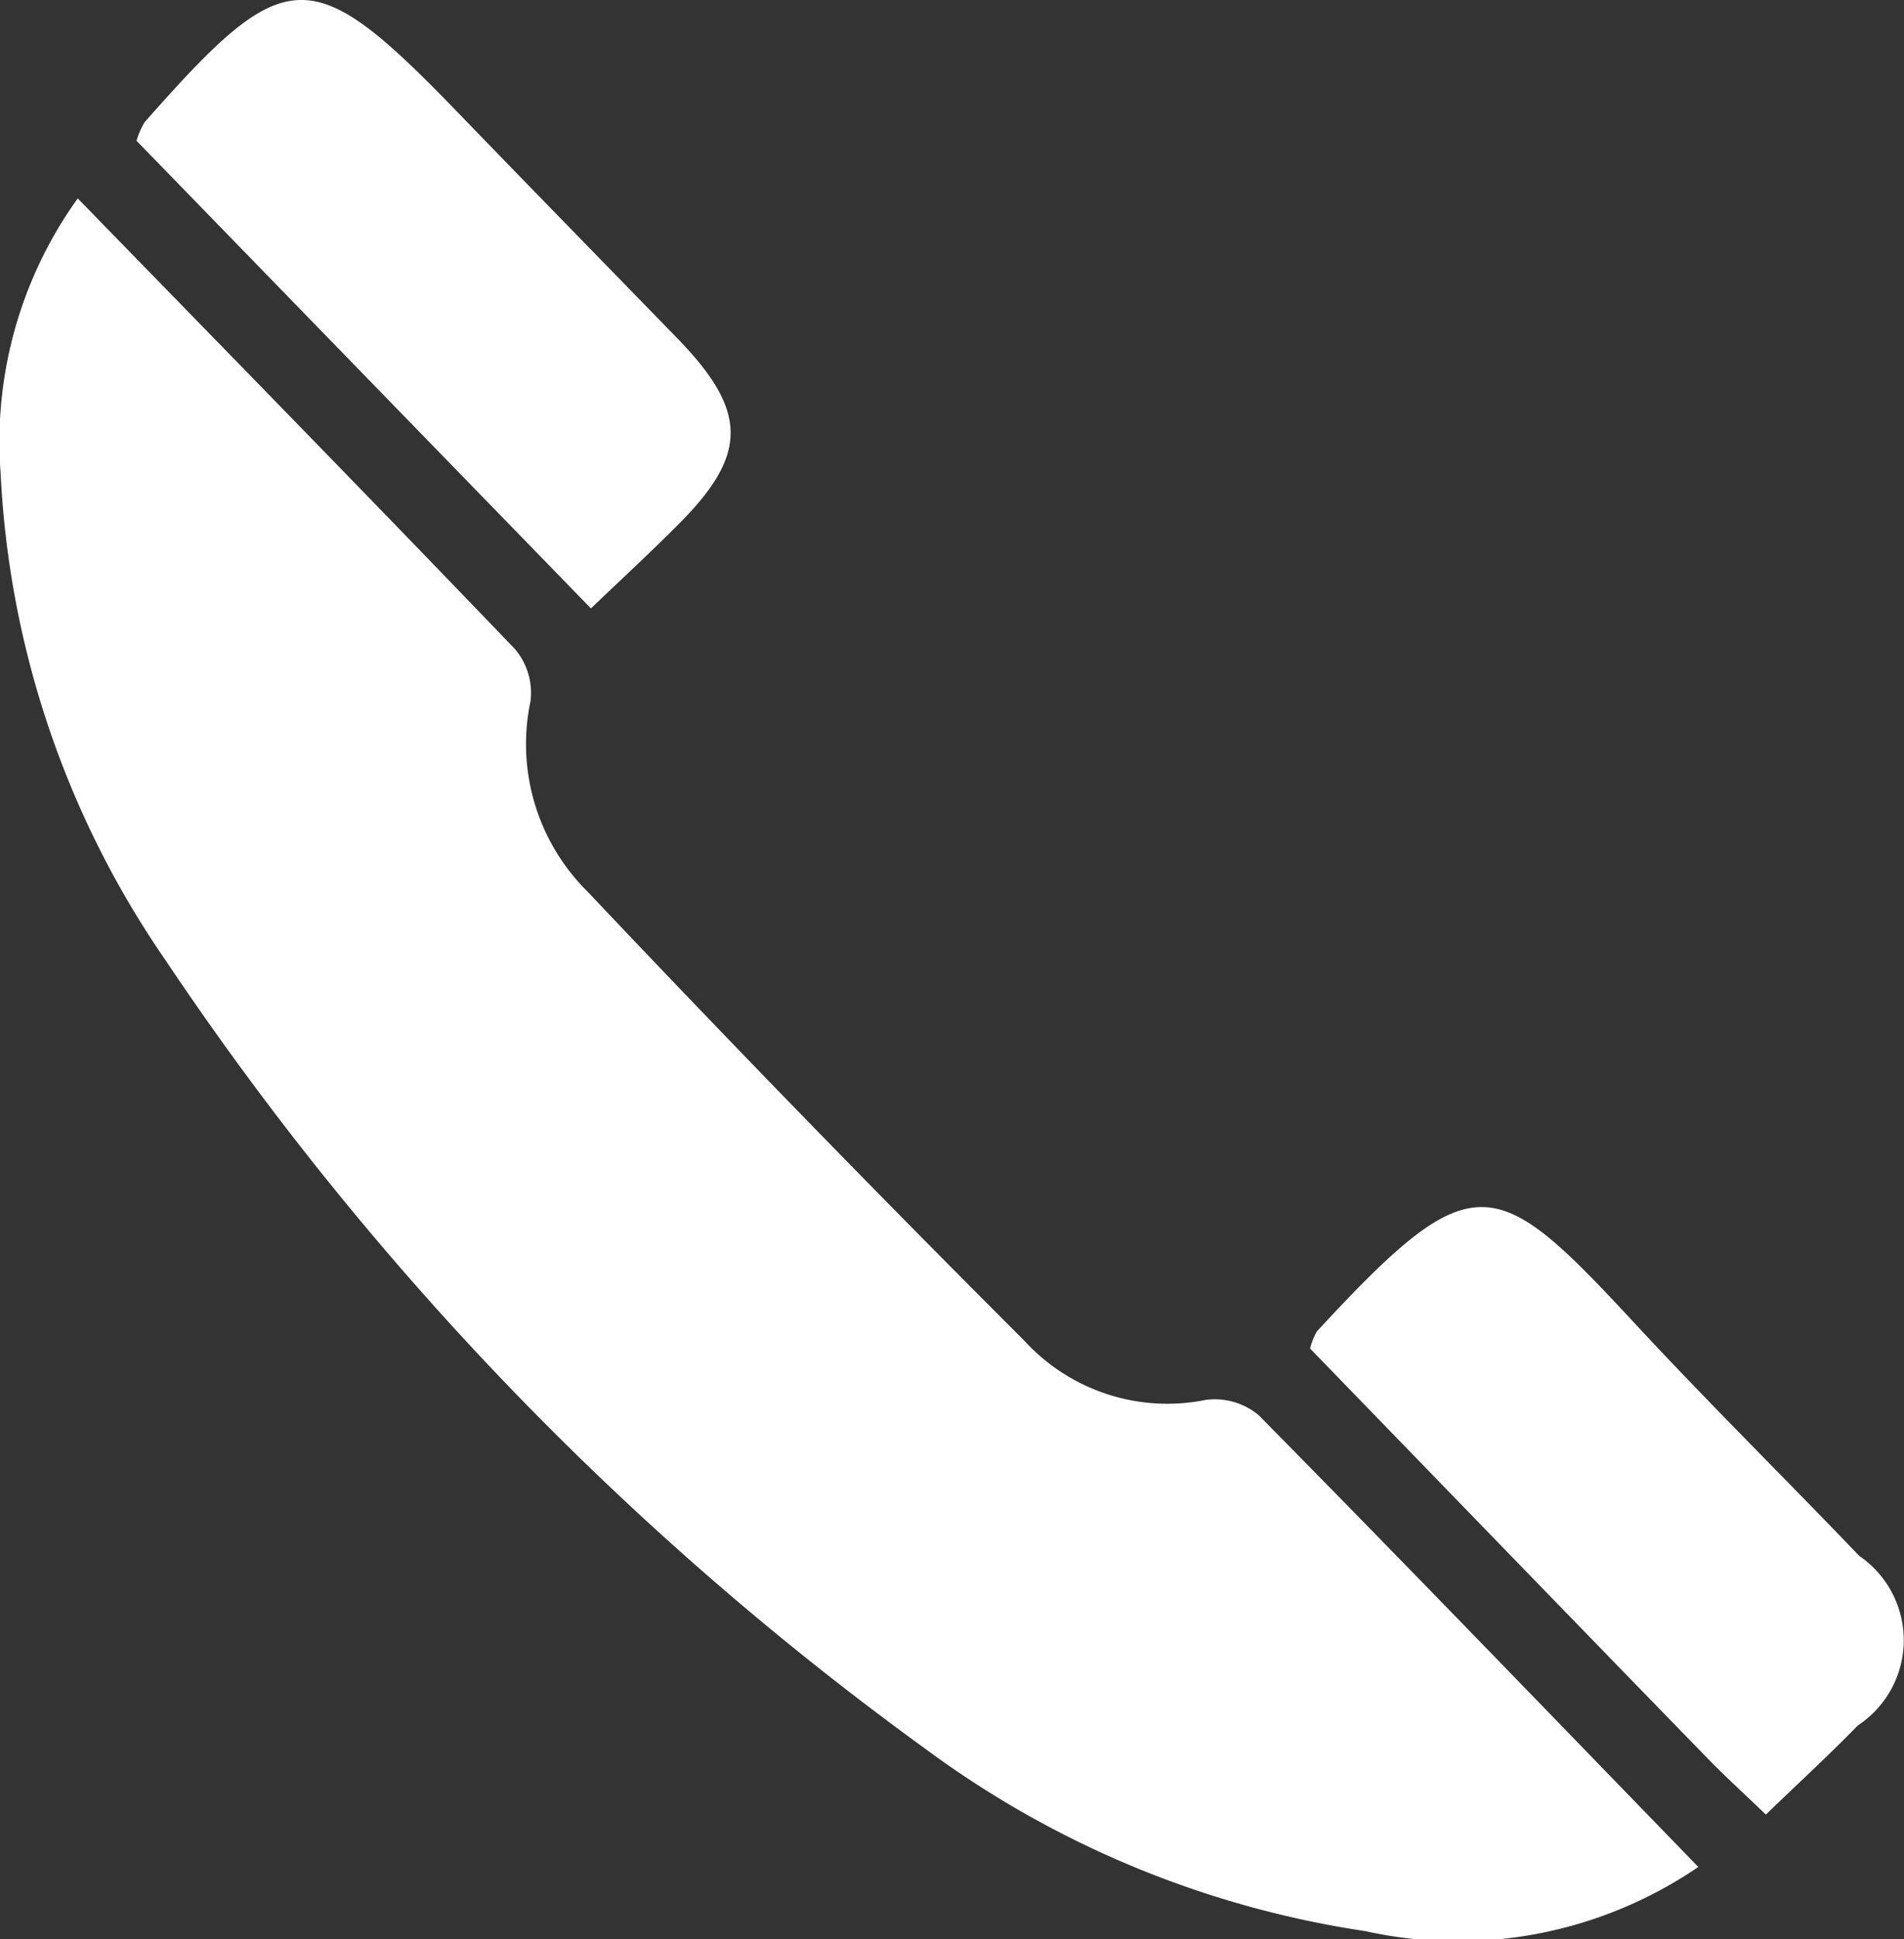 <svg xmlns="http://www.w3.org/2000/svg" width="18.662" height="19" viewBox="0 0 18.662 19"><rect x="0" y="0" width="18.662" height="19" fill="#333333" stroke="none"/><defs><style>.a{fill:#fff;}</style></defs><g transform="translate(-33.432 -2.027)"><path class="a" d="M34.194,4.066c1.474,1.514,2.887,2.958,4.286,4.416a.665.665,0,0,1,.152.509,2.033,2.033,0,0,0,.558,1.866q2.109,2.231,4.281,4.4a1.9,1.9,0,0,0,1.779.581.669.669,0,0,1,.52.151c1.433,1.452,2.848,2.921,4.308,4.425a4.184,4.184,0,0,1-3.263.629,9.654,9.654,0,0,1-4.325-1.795,30.492,30.492,0,0,1-7.437-7.72,9.172,9.172,0,0,1-1.615-4.77A4.085,4.085,0,0,1,34.194,4.066Z" transform="translate(0 -0.095)"/><path class="a" d="M51.37,20.386c-.232-.223-.415-.389-.586-.566-1.3-1.336-2.595-2.674-3.881-4a.617.617,0,0,1,.068-.17c1.546-1.672,1.744-1.554,3.138-.051.711.765,1.456,1.5,2.177,2.253a1,1,0,0,1-.015,1.661C51.992,19.8,51.7,20.067,51.37,20.386Z" transform="translate(-0.63 -0.58)"/><path class="a" d="M39.29,7.988,34.836,3.406a.806.806,0,0,1,.079-.181c1.394-1.582,1.63-1.587,3.09-.076.711.736,1.427,1.468,2.139,2.2.691.715.688,1.138-.015,1.834C39.882,7.431,39.626,7.667,39.29,7.988Z" transform="translate(-0.066 0)"/></g></svg>